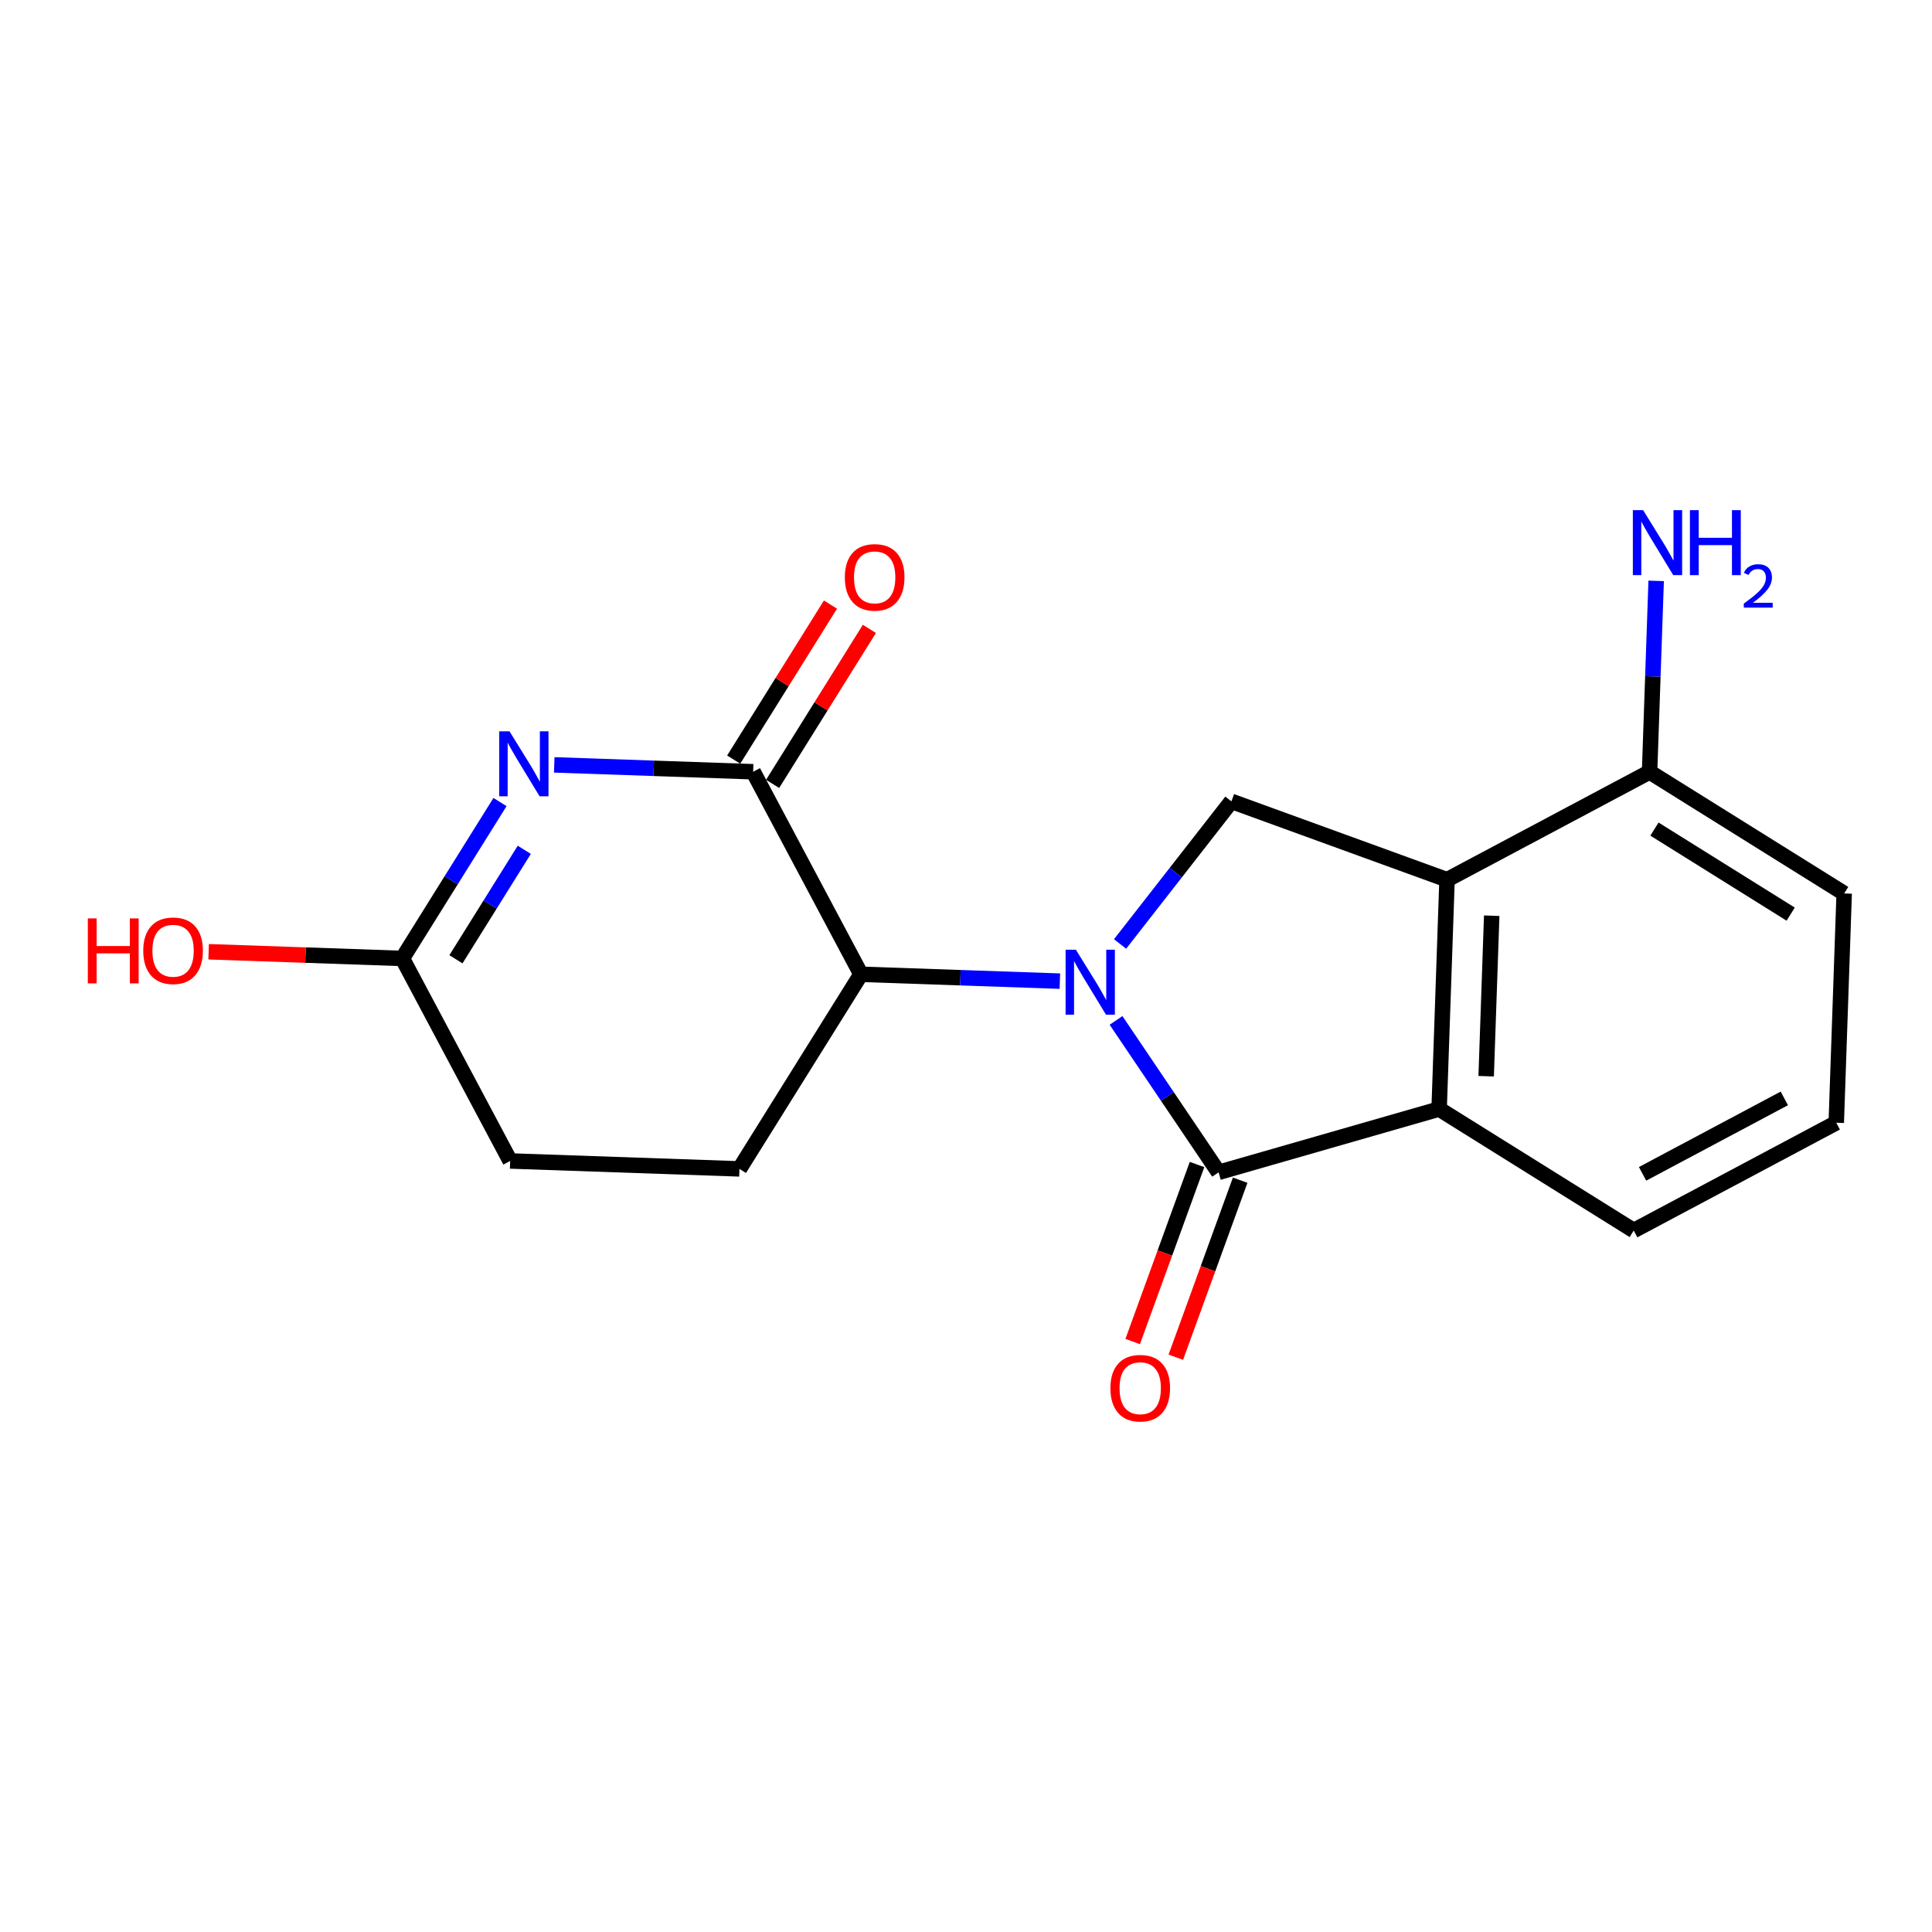 <?xml version='1.0' encoding='iso-8859-1'?>
<svg version='1.1' baseProfile='full'
              xmlns='http://www.w3.org/2000/svg'
                      xmlns:rdkit='http://www.rdkit.org/xml'
                      xmlns:xlink='http://www.w3.org/1999/xlink'
                  xml:space='preserve'
width='250px' height='250px' viewBox='0 0 250 250'>
<!-- END OF HEADER -->
<rect style='opacity:1.0;fill:#FFFFFF;stroke:none' width='250' height='250' x='0' y='0'> </rect>
<path class='bond-0 atom-0 atom-1' d='M 237.612,145.282 L 211.404,159.23' style='fill:none;fill-rule:evenodd;stroke:#000000;stroke-width:2.0px;stroke-linecap:butt;stroke-linejoin:miter;stroke-opacity:1' />
<path class='bond-0 atom-0 atom-1' d='M 230.891,142.132 L 212.546,151.896' style='fill:none;fill-rule:evenodd;stroke:#000000;stroke-width:2.0px;stroke-linecap:butt;stroke-linejoin:miter;stroke-opacity:1' />
<path class='bond-1 atom-0 atom-2' d='M 237.612,145.282 L 238.636,115.612' style='fill:none;fill-rule:evenodd;stroke:#000000;stroke-width:2.0px;stroke-linecap:butt;stroke-linejoin:miter;stroke-opacity:1' />
<path class='bond-2 atom-1 atom-6' d='M 211.404,159.23 L 186.222,143.507' style='fill:none;fill-rule:evenodd;stroke:#000000;stroke-width:2.0px;stroke-linecap:butt;stroke-linejoin:miter;stroke-opacity:1' />
<path class='bond-3 atom-2 atom-8' d='M 238.636,115.612 L 213.454,99.889' style='fill:none;fill-rule:evenodd;stroke:#000000;stroke-width:2.0px;stroke-linecap:butt;stroke-linejoin:miter;stroke-opacity:1' />
<path class='bond-3 atom-2 atom-8' d='M 231.714,118.29 L 214.086,107.284' style='fill:none;fill-rule:evenodd;stroke:#000000;stroke-width:2.0px;stroke-linecap:butt;stroke-linejoin:miter;stroke-opacity:1' />
<path class='bond-4 atom-3 atom-4' d='M 95.684,151.254 L 66.014,150.229' style='fill:none;fill-rule:evenodd;stroke:#000000;stroke-width:2.0px;stroke-linecap:butt;stroke-linejoin:miter;stroke-opacity:1' />
<path class='bond-5 atom-3 atom-9' d='M 95.684,151.254 L 111.406,126.071' style='fill:none;fill-rule:evenodd;stroke:#000000;stroke-width:2.0px;stroke-linecap:butt;stroke-linejoin:miter;stroke-opacity:1' />
<path class='bond-6 atom-4 atom-10' d='M 66.014,150.229 L 52.066,124.022' style='fill:none;fill-rule:evenodd;stroke:#000000;stroke-width:2.0px;stroke-linecap:butt;stroke-linejoin:miter;stroke-opacity:1' />
<path class='bond-7 atom-5 atom-7' d='M 159.345,103.694 L 187.246,113.837' style='fill:none;fill-rule:evenodd;stroke:#000000;stroke-width:2.0px;stroke-linecap:butt;stroke-linejoin:miter;stroke-opacity:1' />
<path class='bond-8 atom-5 atom-15' d='M 159.345,103.694 L 152.141,112.922' style='fill:none;fill-rule:evenodd;stroke:#000000;stroke-width:2.0px;stroke-linecap:butt;stroke-linejoin:miter;stroke-opacity:1' />
<path class='bond-8 atom-5 atom-15' d='M 152.141,112.922 L 144.937,122.15' style='fill:none;fill-rule:evenodd;stroke:#0000FF;stroke-width:2.0px;stroke-linecap:butt;stroke-linejoin:miter;stroke-opacity:1' />
<path class='bond-9 atom-6 atom-7' d='M 186.222,143.507 L 187.246,113.837' style='fill:none;fill-rule:evenodd;stroke:#000000;stroke-width:2.0px;stroke-linecap:butt;stroke-linejoin:miter;stroke-opacity:1' />
<path class='bond-9 atom-6 atom-7' d='M 192.309,139.262 L 193.027,118.492' style='fill:none;fill-rule:evenodd;stroke:#000000;stroke-width:2.0px;stroke-linecap:butt;stroke-linejoin:miter;stroke-opacity:1' />
<path class='bond-10 atom-6 atom-12' d='M 186.222,143.507 L 157.687,151.701' style='fill:none;fill-rule:evenodd;stroke:#000000;stroke-width:2.0px;stroke-linecap:butt;stroke-linejoin:miter;stroke-opacity:1' />
<path class='bond-11 atom-7 atom-8' d='M 187.246,113.837 L 213.454,99.889' style='fill:none;fill-rule:evenodd;stroke:#000000;stroke-width:2.0px;stroke-linecap:butt;stroke-linejoin:miter;stroke-opacity:1' />
<path class='bond-12 atom-8 atom-13' d='M 213.454,99.889 L 213.88,87.527' style='fill:none;fill-rule:evenodd;stroke:#000000;stroke-width:2.0px;stroke-linecap:butt;stroke-linejoin:miter;stroke-opacity:1' />
<path class='bond-12 atom-8 atom-13' d='M 213.88,87.527 L 214.307,75.165' style='fill:none;fill-rule:evenodd;stroke:#0000FF;stroke-width:2.0px;stroke-linecap:butt;stroke-linejoin:miter;stroke-opacity:1' />
<path class='bond-13 atom-9 atom-11' d='M 111.406,126.071 L 97.458,99.864' style='fill:none;fill-rule:evenodd;stroke:#000000;stroke-width:2.0px;stroke-linecap:butt;stroke-linejoin:miter;stroke-opacity:1' />
<path class='bond-14 atom-9 atom-15' d='M 111.406,126.071 L 124.276,126.515' style='fill:none;fill-rule:evenodd;stroke:#000000;stroke-width:2.0px;stroke-linecap:butt;stroke-linejoin:miter;stroke-opacity:1' />
<path class='bond-14 atom-9 atom-15' d='M 124.276,126.515 L 137.146,126.96' style='fill:none;fill-rule:evenodd;stroke:#0000FF;stroke-width:2.0px;stroke-linecap:butt;stroke-linejoin:miter;stroke-opacity:1' />
<path class='bond-15 atom-10 atom-14' d='M 52.066,124.022 L 58.383,113.904' style='fill:none;fill-rule:evenodd;stroke:#000000;stroke-width:2.0px;stroke-linecap:butt;stroke-linejoin:miter;stroke-opacity:1' />
<path class='bond-15 atom-10 atom-14' d='M 58.383,113.904 L 64.7,103.785' style='fill:none;fill-rule:evenodd;stroke:#0000FF;stroke-width:2.0px;stroke-linecap:butt;stroke-linejoin:miter;stroke-opacity:1' />
<path class='bond-15 atom-10 atom-14' d='M 58.998,124.131 L 63.42,117.048' style='fill:none;fill-rule:evenodd;stroke:#000000;stroke-width:2.0px;stroke-linecap:butt;stroke-linejoin:miter;stroke-opacity:1' />
<path class='bond-15 atom-10 atom-14' d='M 63.42,117.048 L 67.842,109.965' style='fill:none;fill-rule:evenodd;stroke:#0000FF;stroke-width:2.0px;stroke-linecap:butt;stroke-linejoin:miter;stroke-opacity:1' />
<path class='bond-16 atom-10 atom-16' d='M 52.066,124.022 L 39.532,123.589' style='fill:none;fill-rule:evenodd;stroke:#000000;stroke-width:2.0px;stroke-linecap:butt;stroke-linejoin:miter;stroke-opacity:1' />
<path class='bond-16 atom-10 atom-16' d='M 39.532,123.589 L 26.997,123.156' style='fill:none;fill-rule:evenodd;stroke:#FF0000;stroke-width:2.0px;stroke-linecap:butt;stroke-linejoin:miter;stroke-opacity:1' />
<path class='bond-17 atom-11 atom-14' d='M 97.458,99.864 L 84.588,99.419' style='fill:none;fill-rule:evenodd;stroke:#000000;stroke-width:2.0px;stroke-linecap:butt;stroke-linejoin:miter;stroke-opacity:1' />
<path class='bond-17 atom-11 atom-14' d='M 84.588,99.419 L 71.719,98.975' style='fill:none;fill-rule:evenodd;stroke:#0000FF;stroke-width:2.0px;stroke-linecap:butt;stroke-linejoin:miter;stroke-opacity:1' />
<path class='bond-18 atom-11 atom-17' d='M 99.977,101.436 L 106.238,91.406' style='fill:none;fill-rule:evenodd;stroke:#000000;stroke-width:2.0px;stroke-linecap:butt;stroke-linejoin:miter;stroke-opacity:1' />
<path class='bond-18 atom-11 atom-17' d='M 106.238,91.406 L 112.5,81.377' style='fill:none;fill-rule:evenodd;stroke:#FF0000;stroke-width:2.0px;stroke-linecap:butt;stroke-linejoin:miter;stroke-opacity:1' />
<path class='bond-18 atom-11 atom-17' d='M 94.94,98.291 L 101.202,88.262' style='fill:none;fill-rule:evenodd;stroke:#000000;stroke-width:2.0px;stroke-linecap:butt;stroke-linejoin:miter;stroke-opacity:1' />
<path class='bond-18 atom-11 atom-17' d='M 101.202,88.262 L 107.463,78.233' style='fill:none;fill-rule:evenodd;stroke:#FF0000;stroke-width:2.0px;stroke-linecap:butt;stroke-linejoin:miter;stroke-opacity:1' />
<path class='bond-19 atom-12 atom-15' d='M 157.687,151.701 L 151.051,141.871' style='fill:none;fill-rule:evenodd;stroke:#000000;stroke-width:2.0px;stroke-linecap:butt;stroke-linejoin:miter;stroke-opacity:1' />
<path class='bond-19 atom-12 atom-15' d='M 151.051,141.871 L 144.415,132.042' style='fill:none;fill-rule:evenodd;stroke:#0000FF;stroke-width:2.0px;stroke-linecap:butt;stroke-linejoin:miter;stroke-opacity:1' />
<path class='bond-20 atom-12 atom-18' d='M 154.897,150.687 L 150.733,162.141' style='fill:none;fill-rule:evenodd;stroke:#000000;stroke-width:2.0px;stroke-linecap:butt;stroke-linejoin:miter;stroke-opacity:1' />
<path class='bond-20 atom-12 atom-18' d='M 150.733,162.141 L 146.569,173.595' style='fill:none;fill-rule:evenodd;stroke:#FF0000;stroke-width:2.0px;stroke-linecap:butt;stroke-linejoin:miter;stroke-opacity:1' />
<path class='bond-20 atom-12 atom-18' d='M 160.477,152.716 L 156.313,164.17' style='fill:none;fill-rule:evenodd;stroke:#000000;stroke-width:2.0px;stroke-linecap:butt;stroke-linejoin:miter;stroke-opacity:1' />
<path class='bond-20 atom-12 atom-18' d='M 156.313,164.17 L 152.15,175.624' style='fill:none;fill-rule:evenodd;stroke:#FF0000;stroke-width:2.0px;stroke-linecap:butt;stroke-linejoin:miter;stroke-opacity:1' />
<path  class='atom-13' d='M 212.62 66.015
L 215.375 70.469
Q 215.648 70.908, 216.087 71.704
Q 216.527 72.499, 216.55 72.547
L 216.55 66.015
L 217.667 66.015
L 217.667 74.423
L 216.515 74.423
L 213.558 69.554
Q 213.213 68.984, 212.845 68.331
Q 212.489 67.678, 212.382 67.476
L 212.382 74.423
L 211.29 74.423
L 211.29 66.015
L 212.62 66.015
' fill='#0000FF'/>
<path  class='atom-13' d='M 218.676 66.015
L 219.816 66.015
L 219.816 69.59
L 224.115 69.59
L 224.115 66.015
L 225.255 66.015
L 225.255 74.423
L 224.115 74.423
L 224.115 70.54
L 219.816 70.54
L 219.816 74.423
L 218.676 74.423
L 218.676 66.015
' fill='#0000FF'/>
<path  class='atom-13' d='M 225.662 74.128
Q 225.866 73.603, 226.352 73.313
Q 226.838 73.015, 227.512 73.015
Q 228.351 73.015, 228.821 73.469
Q 229.291 73.924, 229.291 74.731
Q 229.291 75.554, 228.68 76.322
Q 228.076 77.091, 226.822 78
L 229.385 78
L 229.385 78.627
L 225.647 78.627
L 225.647 78.102
Q 226.681 77.365, 227.293 76.816
Q 227.912 76.268, 228.21 75.774
Q 228.507 75.28, 228.507 74.771
Q 228.507 74.238, 228.241 73.94
Q 227.974 73.642, 227.512 73.642
Q 227.065 73.642, 226.767 73.822
Q 226.47 74.002, 226.258 74.402
L 225.662 74.128
' fill='#0000FF'/>
<path  class='atom-14' d='M 65.93 94.635
L 68.685 99.088
Q 68.958 99.528, 69.397 100.324
Q 69.837 101.119, 69.86 101.167
L 69.86 94.635
L 70.977 94.635
L 70.977 103.043
L 69.825 103.043
L 66.868 98.174
Q 66.523 97.604, 66.155 96.951
Q 65.799 96.298, 65.692 96.096
L 65.692 103.043
L 64.6 103.043
L 64.6 94.635
L 65.93 94.635
' fill='#0000FF'/>
<path  class='atom-15' d='M 139.218 122.892
L 141.973 127.345
Q 142.246 127.784, 142.685 128.58
Q 143.125 129.376, 143.148 129.423
L 143.148 122.892
L 144.265 122.892
L 144.265 131.299
L 143.113 131.299
L 140.156 126.431
Q 139.812 125.861, 139.443 125.207
Q 139.087 124.554, 138.98 124.352
L 138.98 131.299
L 137.888 131.299
L 137.888 122.892
L 139.218 122.892
' fill='#0000FF'/>
<path  class='atom-16' d='M 11.364 118.841
L 12.504 118.841
L 12.504 122.416
L 16.802 122.416
L 16.802 118.841
L 17.942 118.841
L 17.942 127.249
L 16.802 127.249
L 16.802 123.366
L 12.504 123.366
L 12.504 127.249
L 11.364 127.249
L 11.364 118.841
' fill='#FF0000'/>
<path  class='atom-16' d='M 18.536 123.021
Q 18.536 121.002, 19.534 119.874
Q 20.531 118.746, 22.396 118.746
Q 24.26 118.746, 25.258 119.874
Q 26.255 121.002, 26.255 123.021
Q 26.255 125.064, 25.246 126.227
Q 24.236 127.379, 22.396 127.379
Q 20.543 127.379, 19.534 126.227
Q 18.536 125.076, 18.536 123.021
M 22.396 126.429
Q 23.678 126.429, 24.367 125.574
Q 25.067 124.707, 25.067 123.021
Q 25.067 121.371, 24.367 120.539
Q 23.678 119.696, 22.396 119.696
Q 21.113 119.696, 20.413 120.527
Q 19.724 121.359, 19.724 123.021
Q 19.724 124.719, 20.413 125.574
Q 21.113 126.429, 22.396 126.429
' fill='#FF0000'/>
<path  class='atom-17' d='M 109.321 74.705
Q 109.321 72.686, 110.319 71.558
Q 111.316 70.43, 113.181 70.43
Q 115.045 70.43, 116.043 71.558
Q 117.04 72.686, 117.04 74.705
Q 117.04 76.747, 116.031 77.911
Q 115.021 79.063, 113.181 79.063
Q 111.328 79.063, 110.319 77.911
Q 109.321 76.759, 109.321 74.705
M 113.181 78.113
Q 114.463 78.113, 115.152 77.258
Q 115.853 76.391, 115.853 74.705
Q 115.853 73.054, 115.152 72.223
Q 114.463 71.379, 113.181 71.379
Q 111.898 71.379, 111.197 72.211
Q 110.509 73.042, 110.509 74.705
Q 110.509 76.403, 111.197 77.258
Q 111.898 78.113, 113.181 78.113
' fill='#FF0000'/>
<path  class='atom-18' d='M 143.685 179.627
Q 143.685 177.608, 144.682 176.48
Q 145.68 175.351, 147.544 175.351
Q 149.408 175.351, 150.406 176.48
Q 151.404 177.608, 151.404 179.627
Q 151.404 181.669, 150.394 182.833
Q 149.385 183.985, 147.544 183.985
Q 145.692 183.985, 144.682 182.833
Q 143.685 181.681, 143.685 179.627
M 147.544 183.035
Q 148.827 183.035, 149.515 182.18
Q 150.216 181.313, 150.216 179.627
Q 150.216 177.976, 149.515 177.145
Q 148.827 176.301, 147.544 176.301
Q 146.262 176.301, 145.561 177.133
Q 144.872 177.964, 144.872 179.627
Q 144.872 181.325, 145.561 182.18
Q 146.262 183.035, 147.544 183.035
' fill='#FF0000'/>
</svg>
